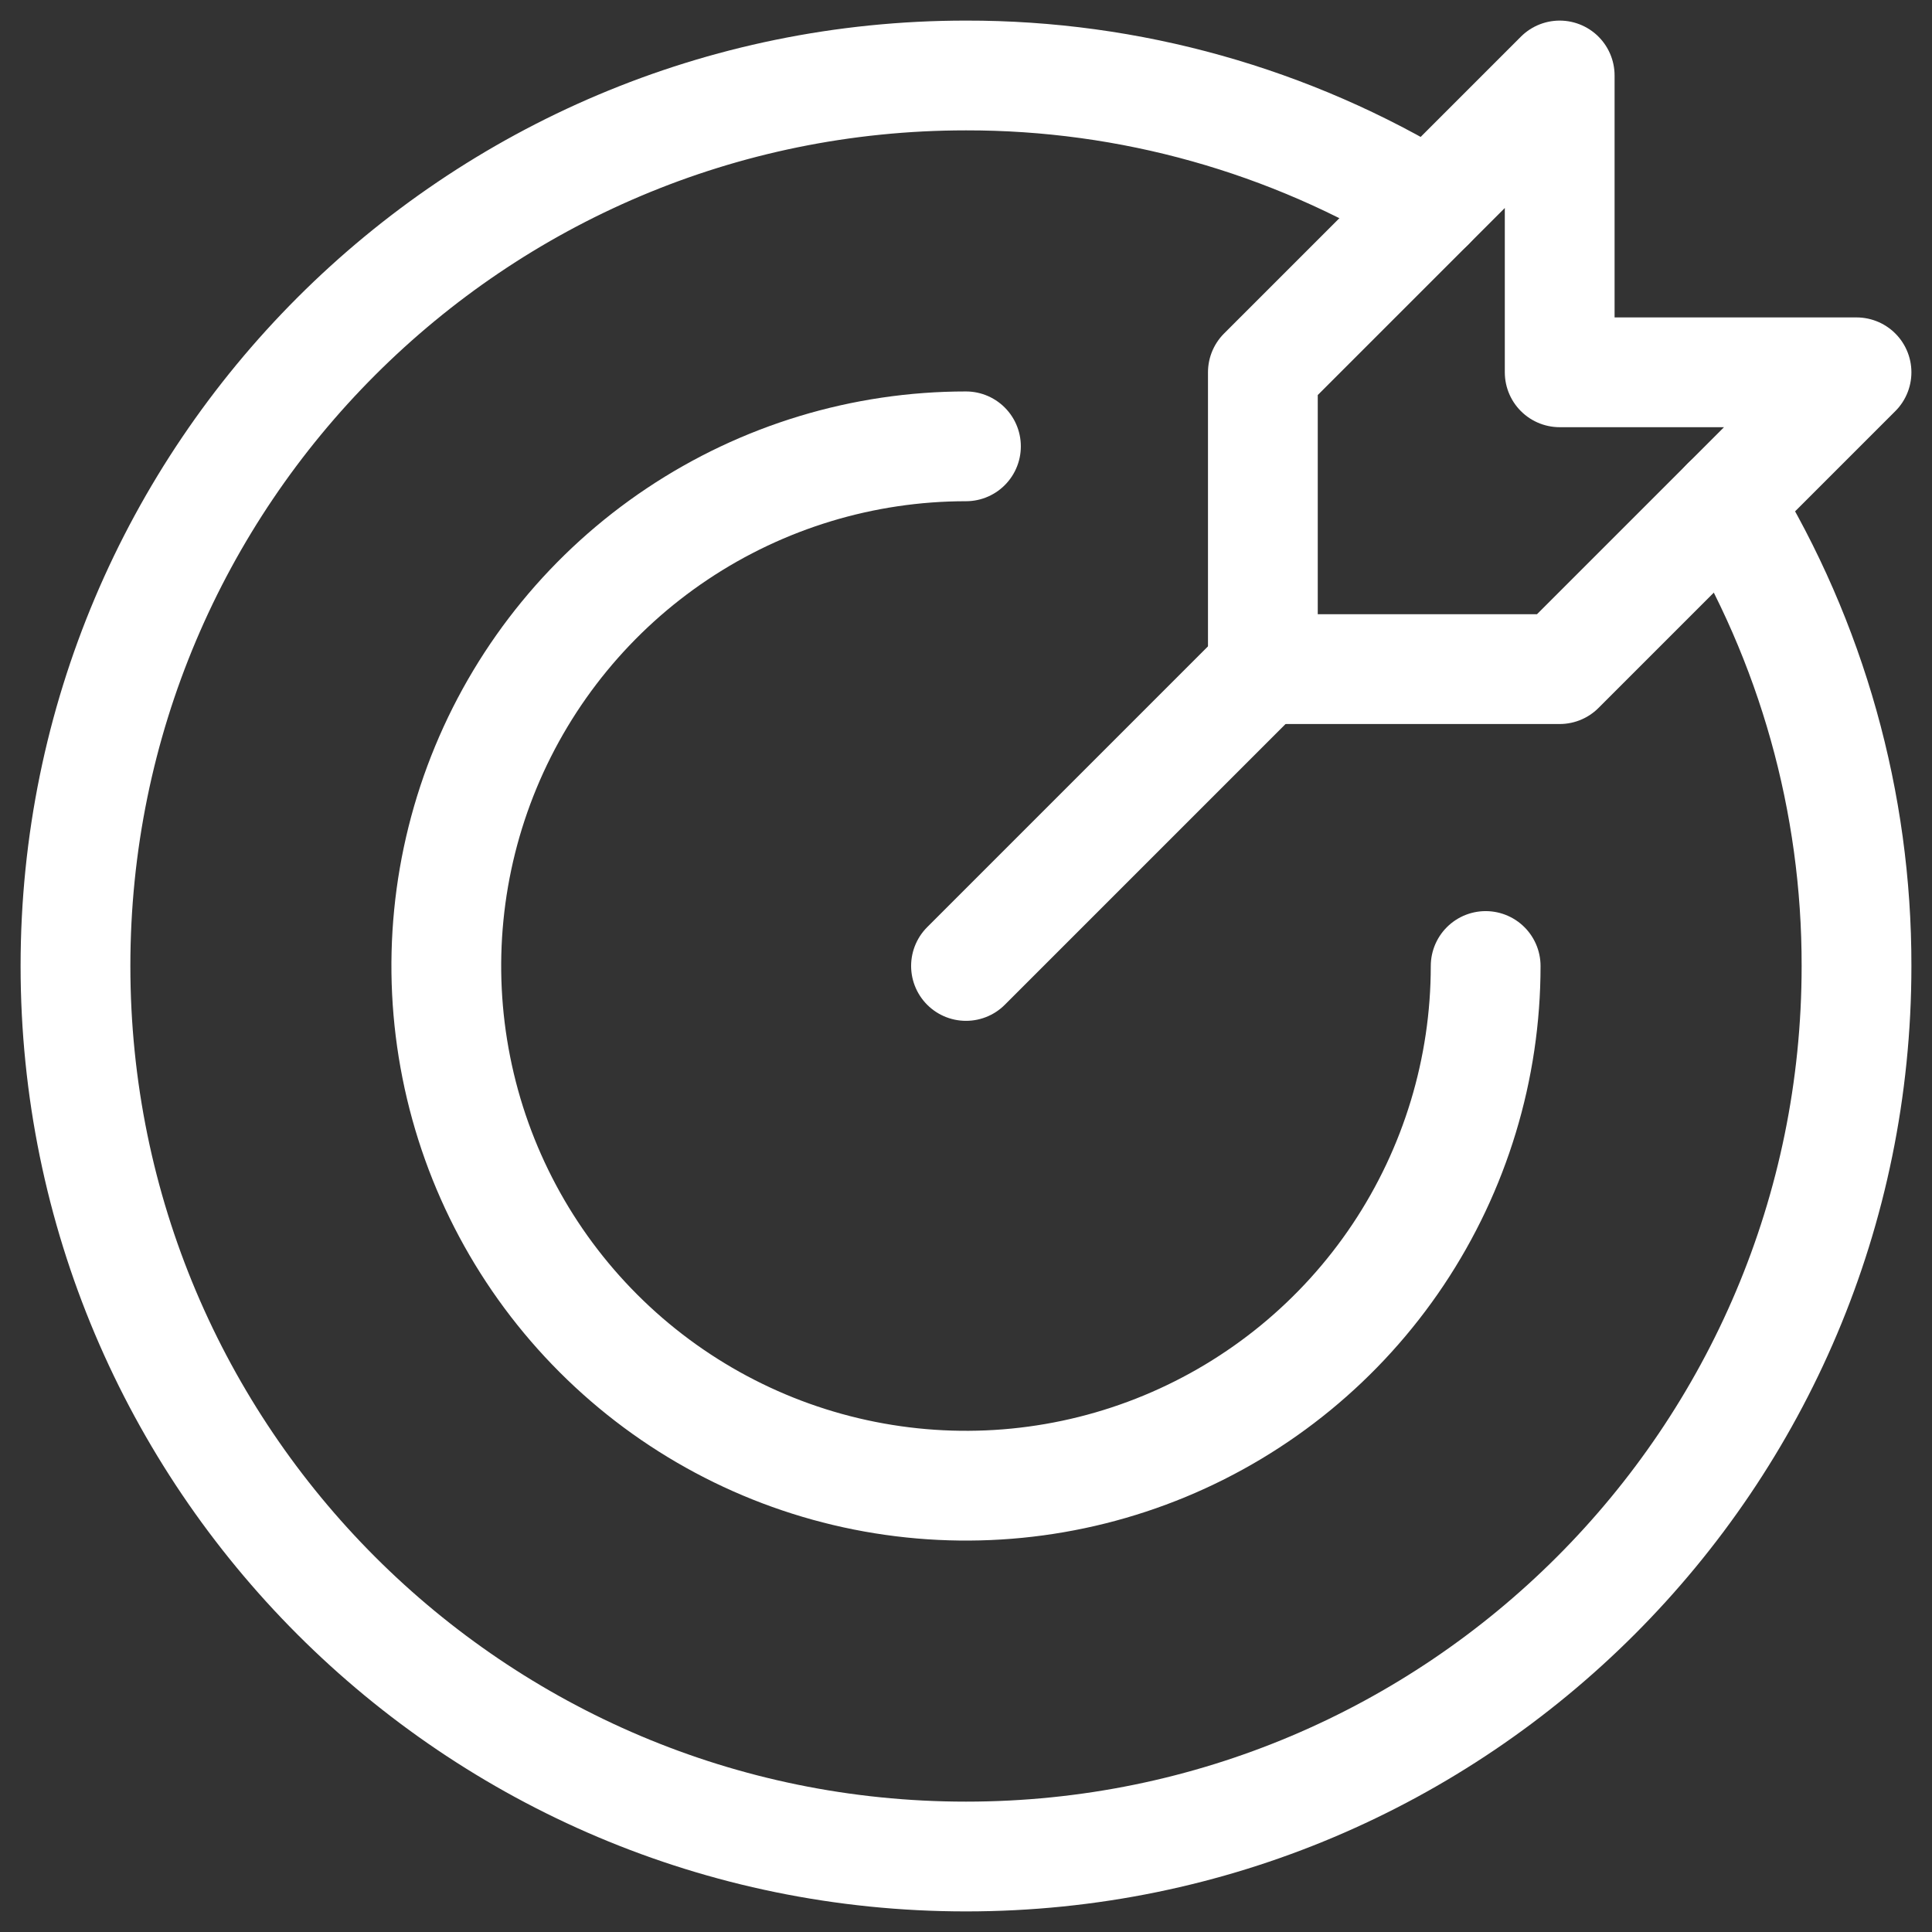 <svg width="44" height="44" viewBox="0 0 44 44" fill="none" xmlns="http://www.w3.org/2000/svg">
<rect x="0" y="0" width="44" height="44" fill="#333333" stroke="none"/>
<path d="M39.319 11.441C41.262 14.62 42.287 18.274 42.281 22C42.281 33.201 33.201 42.281 22 42.281C10.799 42.281 1.719 33.201 1.719 22C1.719 10.799 10.799 1.719 22 1.719C25.726 1.713 29.38 2.738 32.559 4.681" stroke="white" stroke-width="2.5" stroke-linecap="round" stroke-linejoin="round"/>
<path d="M33.835 22C33.835 24.341 33.141 26.629 31.84 28.576C30.54 30.522 28.691 32.039 26.529 32.935C24.366 33.831 21.986 34.065 19.69 33.608C17.395 33.152 15.286 32.024 13.631 30.369C11.975 28.714 10.848 26.605 10.392 24.309C9.935 22.014 10.169 19.634 11.065 17.471C11.961 15.309 13.478 13.46 15.424 12.16C17.37 10.859 19.659 10.165 21.999 10.165" stroke="white" stroke-width="2.5" stroke-linecap="round" stroke-linejoin="round"/>
<path d="M28.761 15.238L22 21.999" stroke="white" stroke-width="2.5" stroke-linecap="round" stroke-linejoin="round"/>
<path d="M35.521 1.719L28.761 8.479V15.239H35.521L42.281 8.479H35.521V1.719Z" stroke="white" stroke-width="2.5" stroke-linecap="round" stroke-linejoin="round"/>
</svg>
